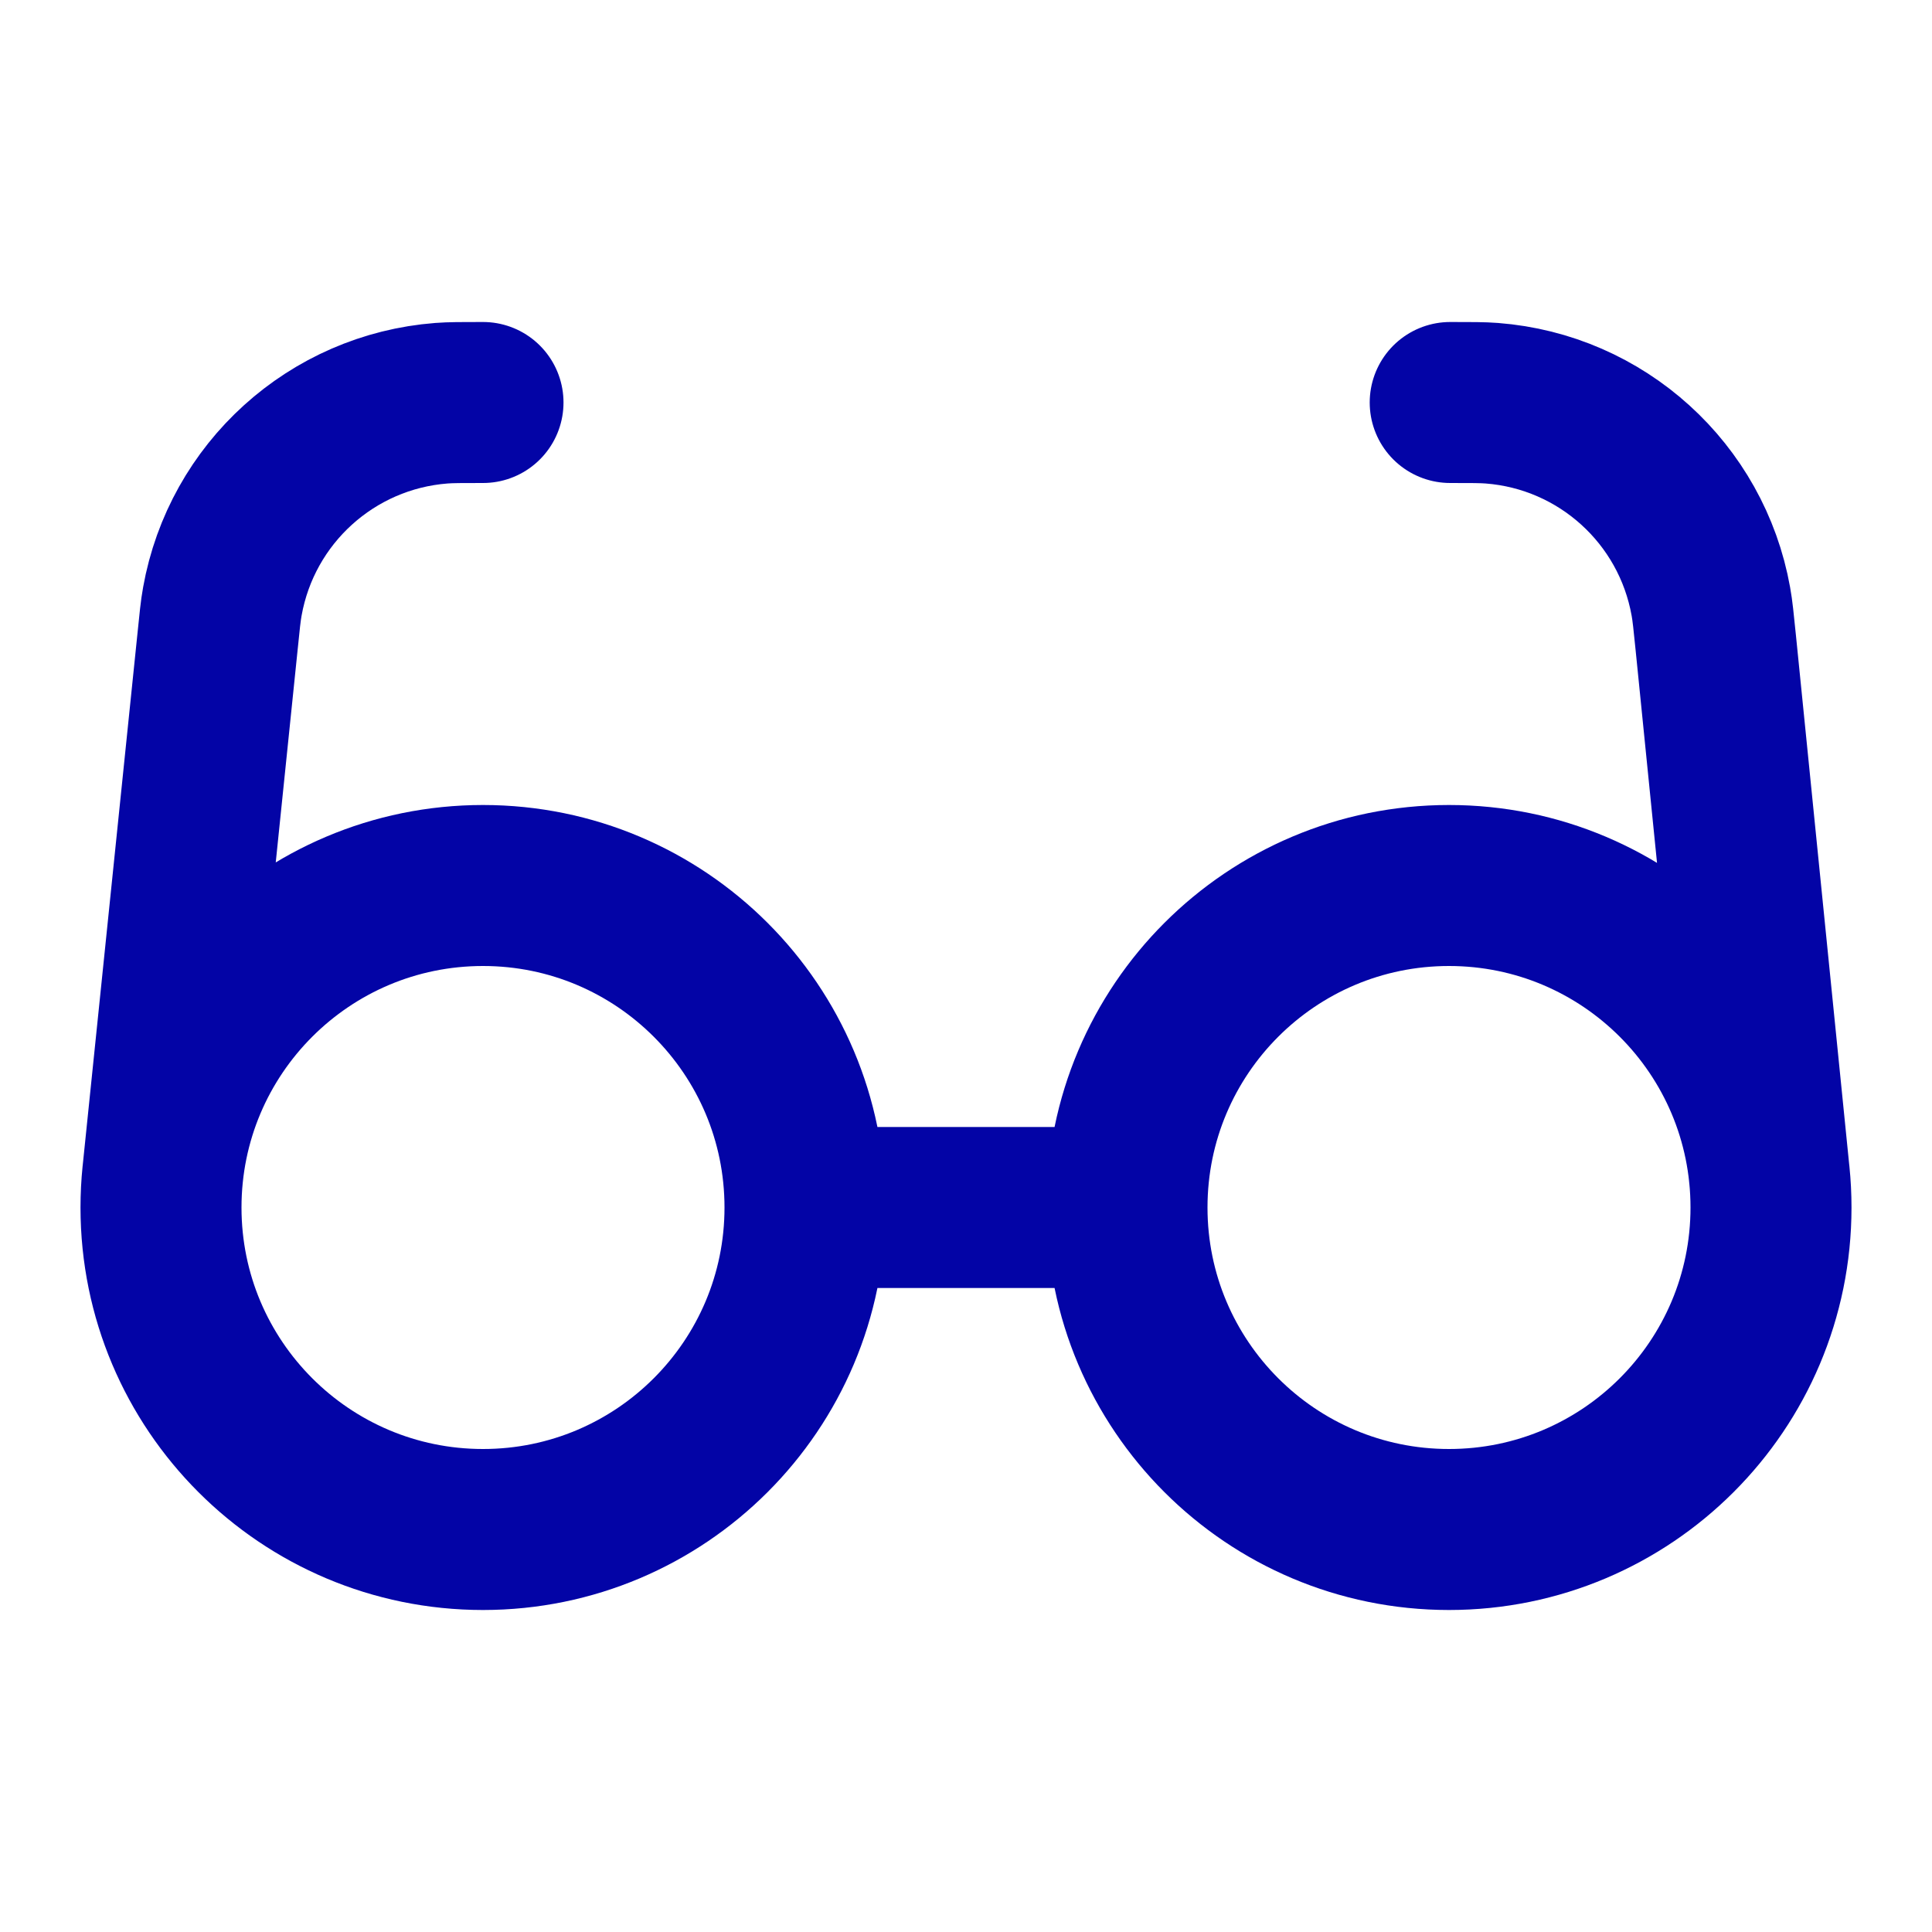 <!DOCTYPE svg PUBLIC "-//W3C//DTD SVG 1.1//EN" "http://www.w3.org/Graphics/SVG/1.1/DTD/svg11.dtd">
<!-- Uploaded to: SVG Repo, www.svgrepo.com, Transformed by: SVG Repo Mixer Tools -->
<svg width="800px" height="800px" viewBox="0 0 24 24" fill="none" xmlns="http://www.w3.org/2000/svg">
<g id="SVGRepo_bgCarrier" stroke-width="0"/>
<g id="SVGRepo_tracerCarrier" stroke-linecap="round" stroke-linejoin="round"/>
<g id="SVGRepo_iconCarrier"> <path d="M6 5C5.733 5 5.599 5 5.483 5.009C4.121 5.114 3.002 6.127 2.762 7.472C2.741 7.586 2.728 7.719 2.701 7.985L2.021 14.59M10 15H14M10 15C10 17.209 8.209 19 6 19C3.791 19 2 17.209 2 15C2 12.791 3.791 11 6 11C8.209 11 10 12.791 10 15ZM14 15C14 17.209 15.791 19 18 19C20.209 19 22 17.209 22 15C22 12.791 20.209 11 18 11C15.791 11 14 12.791 14 15ZM18.015 5C18.282 5 18.416 5 18.532 5.009C19.894 5.114 21.013 6.127 21.253 7.472C21.274 7.586 21.287 7.719 21.314 7.985L21.98 14.602" stroke="#0304A6" stroke-width="2" stroke-linecap="round" stroke-linejoin="round"/> </g>
</svg>